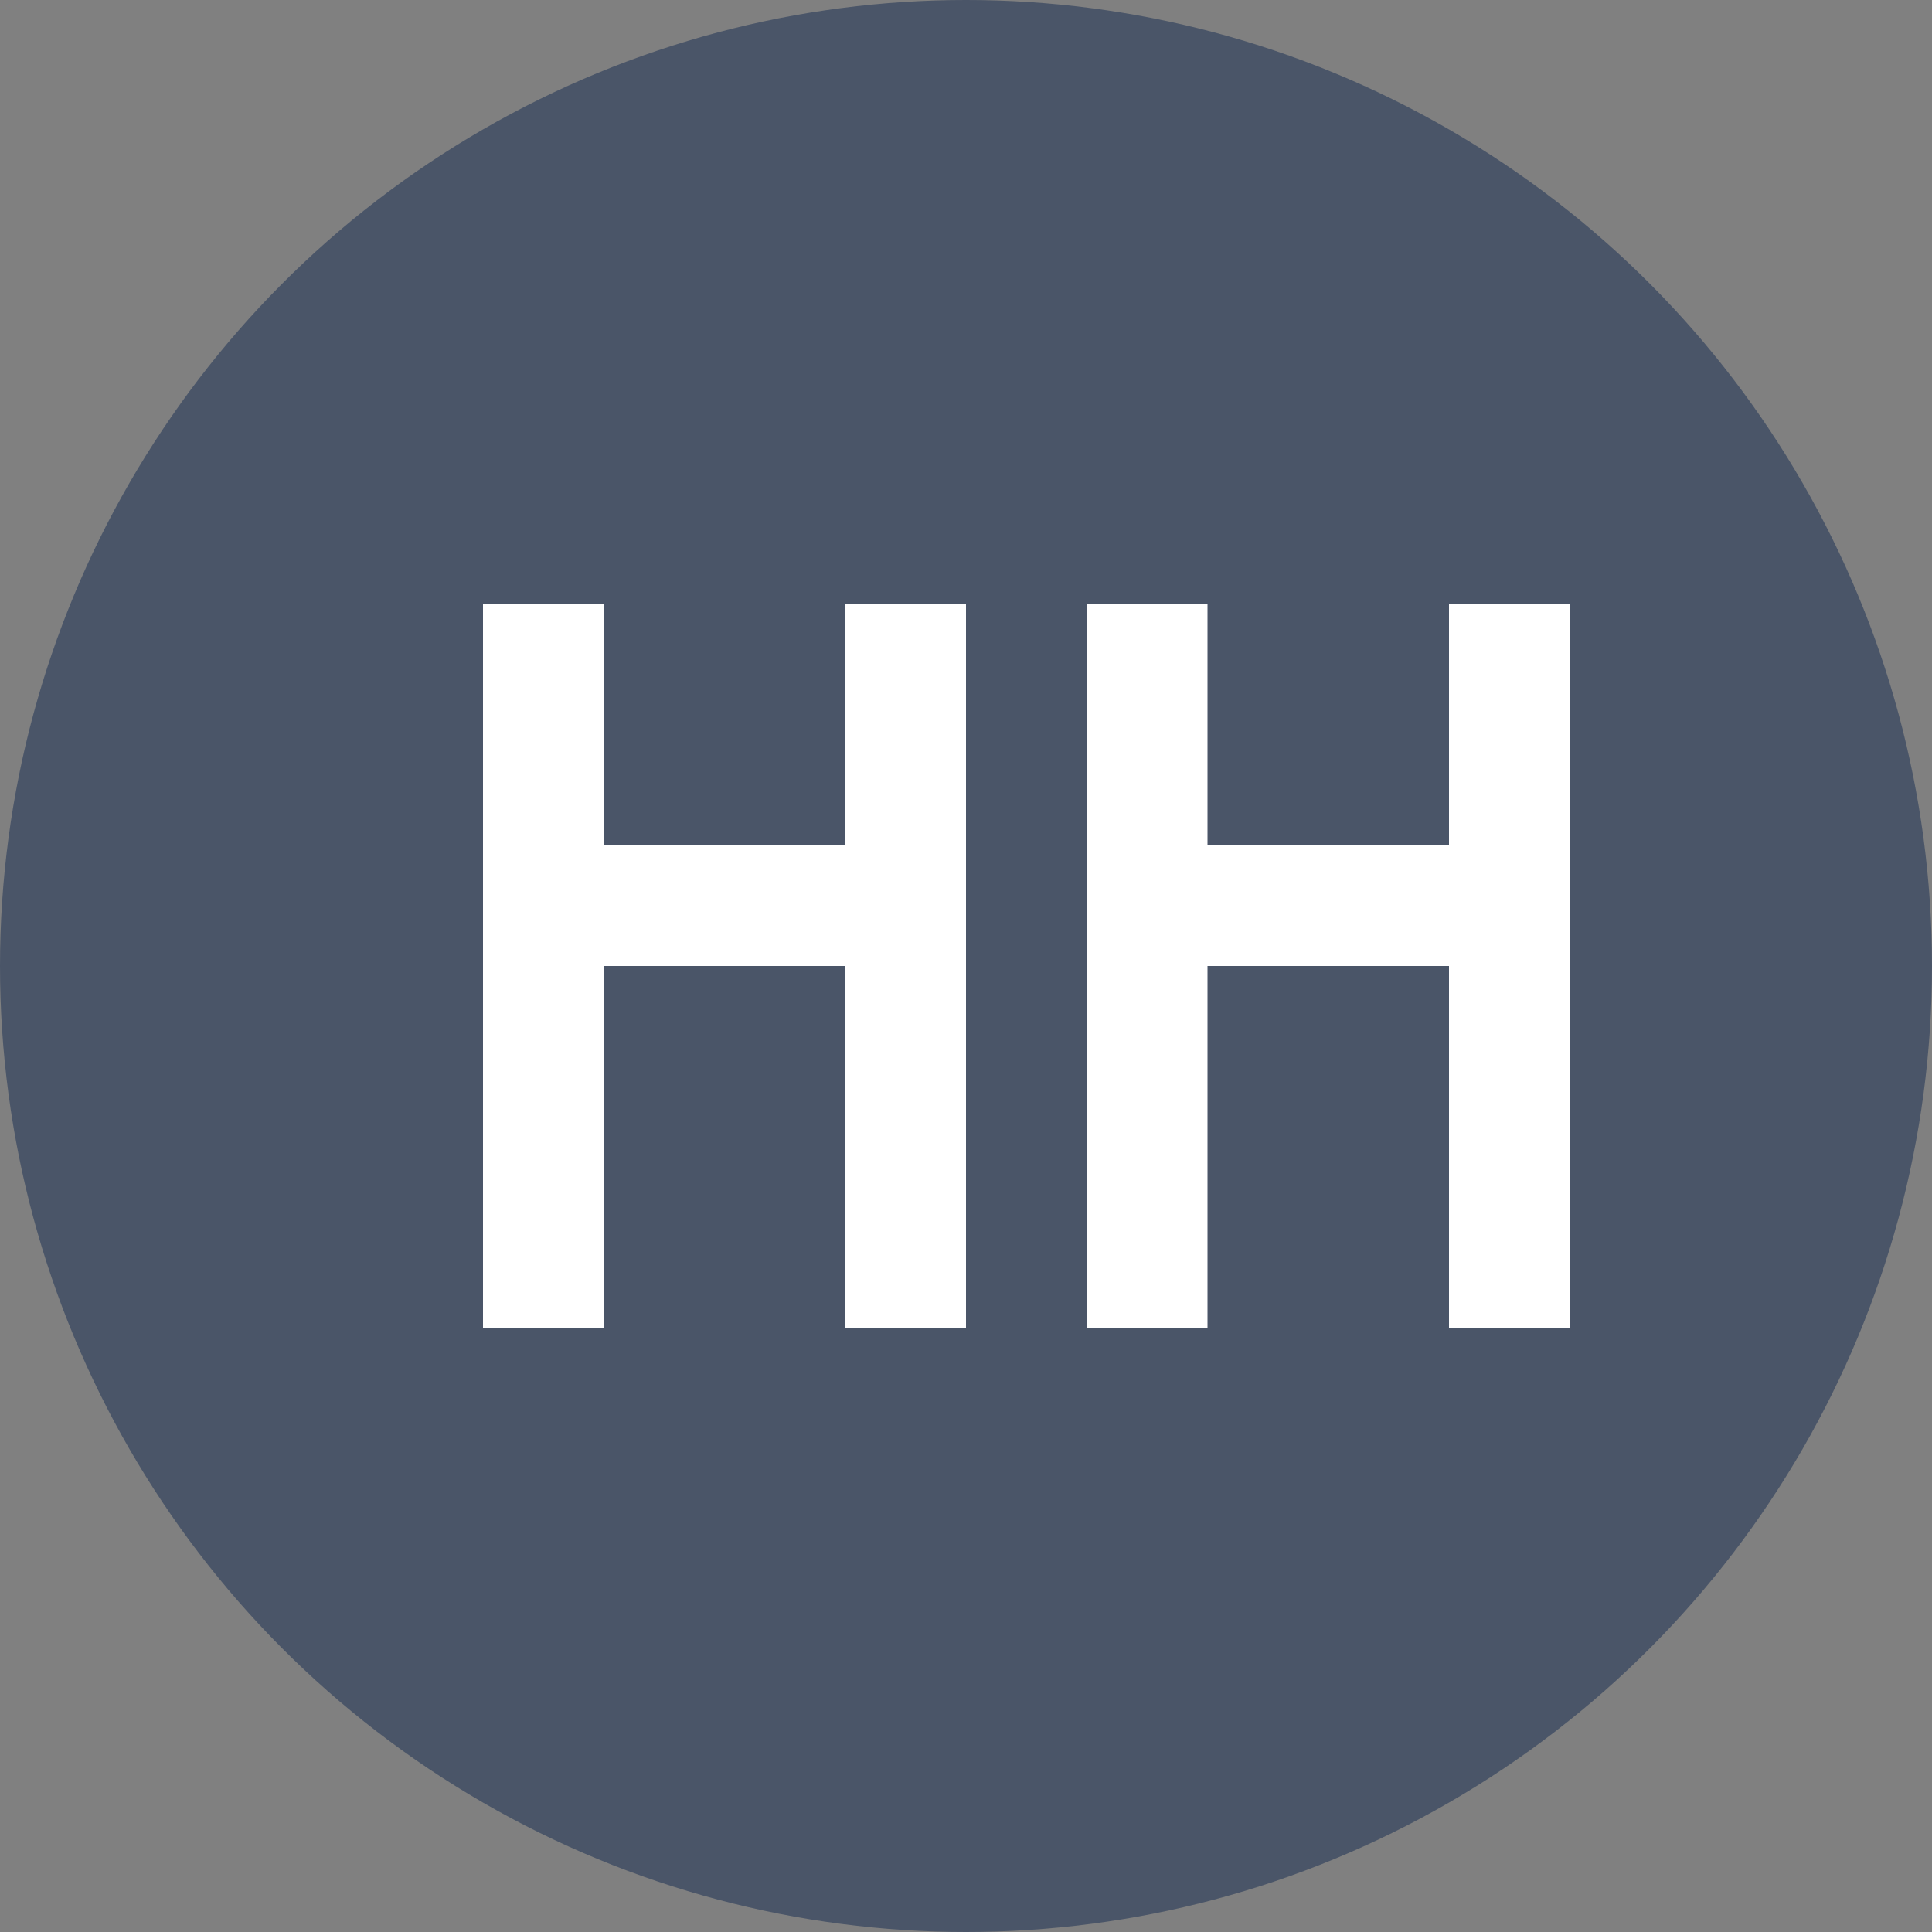 <svg width="32" height="32" viewBox="0 0 32 32" fill="none" xmlns="http://www.w3.org/2000/svg">
  <rect x="0" y="0" width="32" height="32" fill="#808080" stroke="none"/>
  <!-- Background circle -->
  <circle cx="16" cy="16" r="16" fill="#4a5568"/>
  
  <!-- Letters HH in a modern, geometric style -->
  <path d="M8 10h2v4h4v-4h2v12h-2v-6h-4v6H8V10z" fill="white"/>
  <path d="M18 10h2v4h4v-4h2v12h-2v-6h-4v6h-2V10z" fill="white"/>
</svg>
